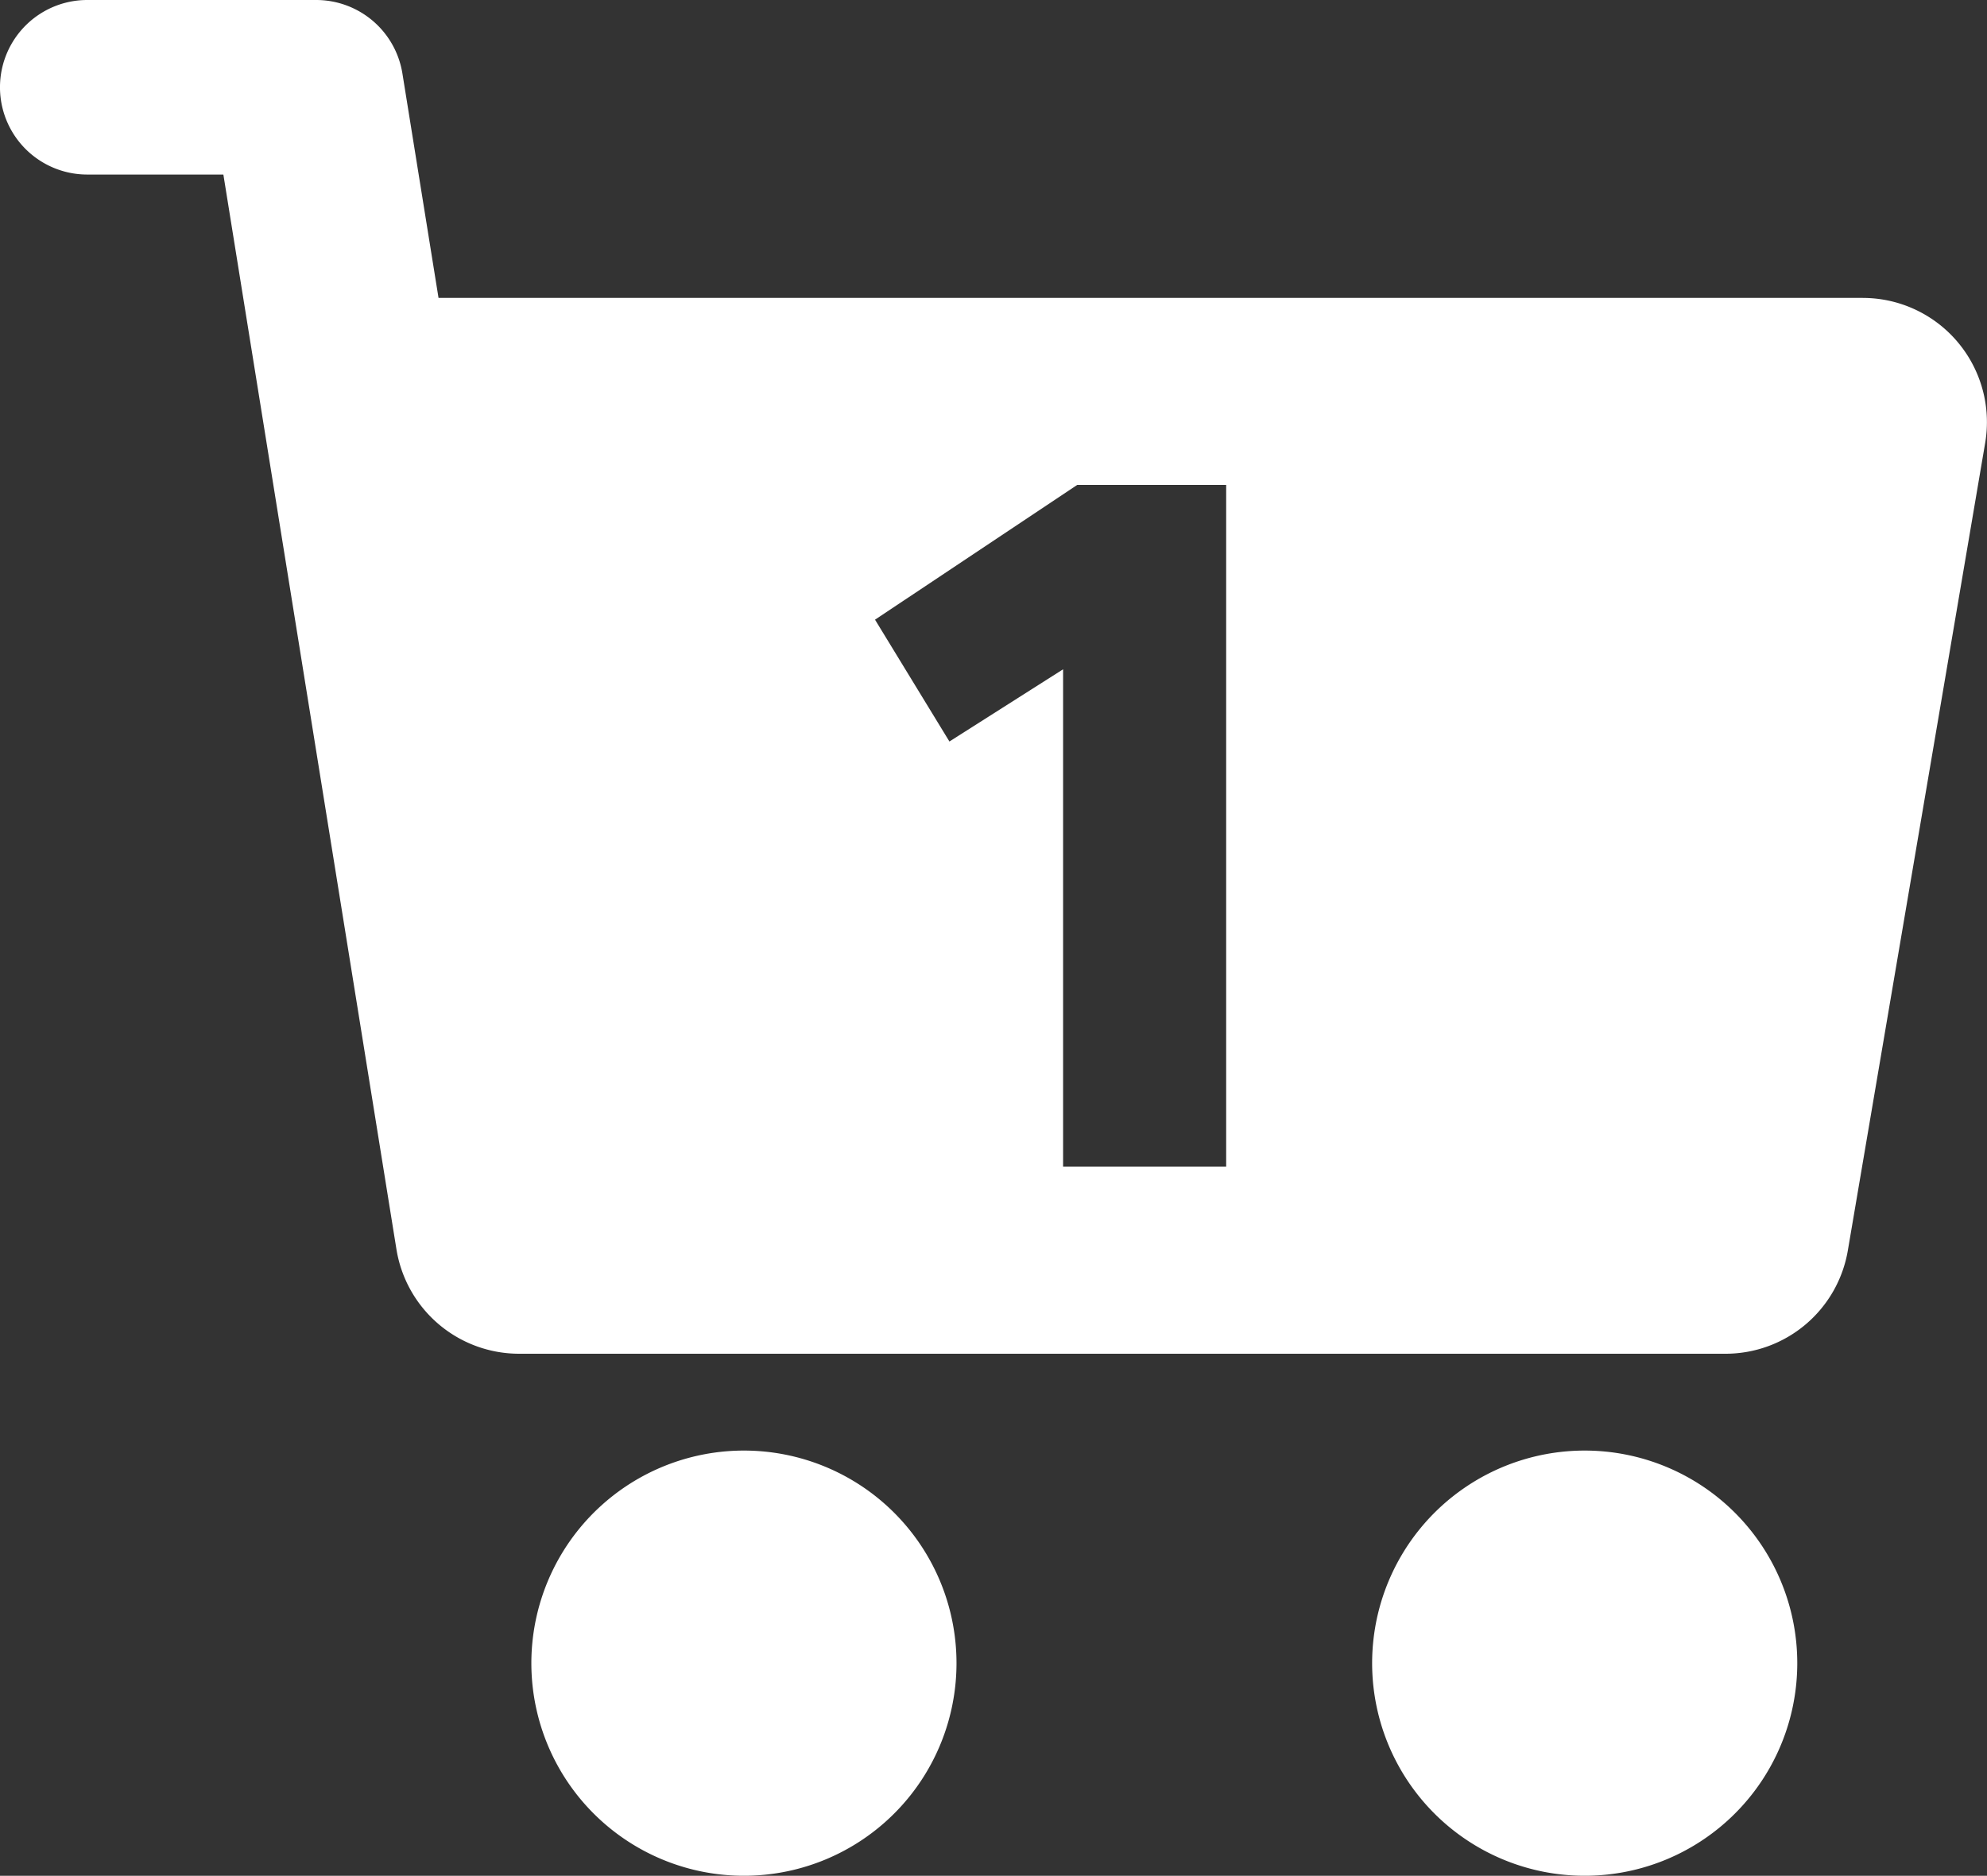 <svg xmlns="http://www.w3.org/2000/svg" xmlns:xlink="http://www.w3.org/1999/xlink" width="86.998" height="82.116" viewBox="0 0 86.998 82.116"><rect x="0" y="0" width="86.998" height="82.116" fill="#333333" stroke="none"/><defs><clipPath id="a"><rect width="86.998" height="82.116" fill="#fff"/></clipPath></defs><g clip-path="url(#a)"><path d="M16.364,19.265A9.307,9.307,0,1,0,25.67,28.57a9.306,9.306,0,0,0-9.305-9.305" transform="translate(16.209 44.237)" fill="#fff"/><path d="M27.532,19.265a9.307,9.307,0,1,0,9.305,9.305,9.306,9.306,0,0,0-9.305-9.305" transform="translate(41.854 44.237)" fill="#fff"/><path d="M81.559,13.04H19.2L17.618,3.211A3.824,3.824,0,0,0,13.844,0H3.82a3.82,3.82,0,0,0,0,7.641H9.78l7.489,46.5v0l.089.55a5.44,5.44,0,0,0,5.37,4.572H75.55a5.432,5.432,0,0,0,5.356-4.526l6.012-35.346a5.438,5.438,0,0,0-5.36-6.349M53.686,51.072h-7.14V29.3l-4.977,3.161-3.257-5.333,8.854-5.9h6.52Z" transform="translate(0 0)" fill="#fff"/></g></svg>